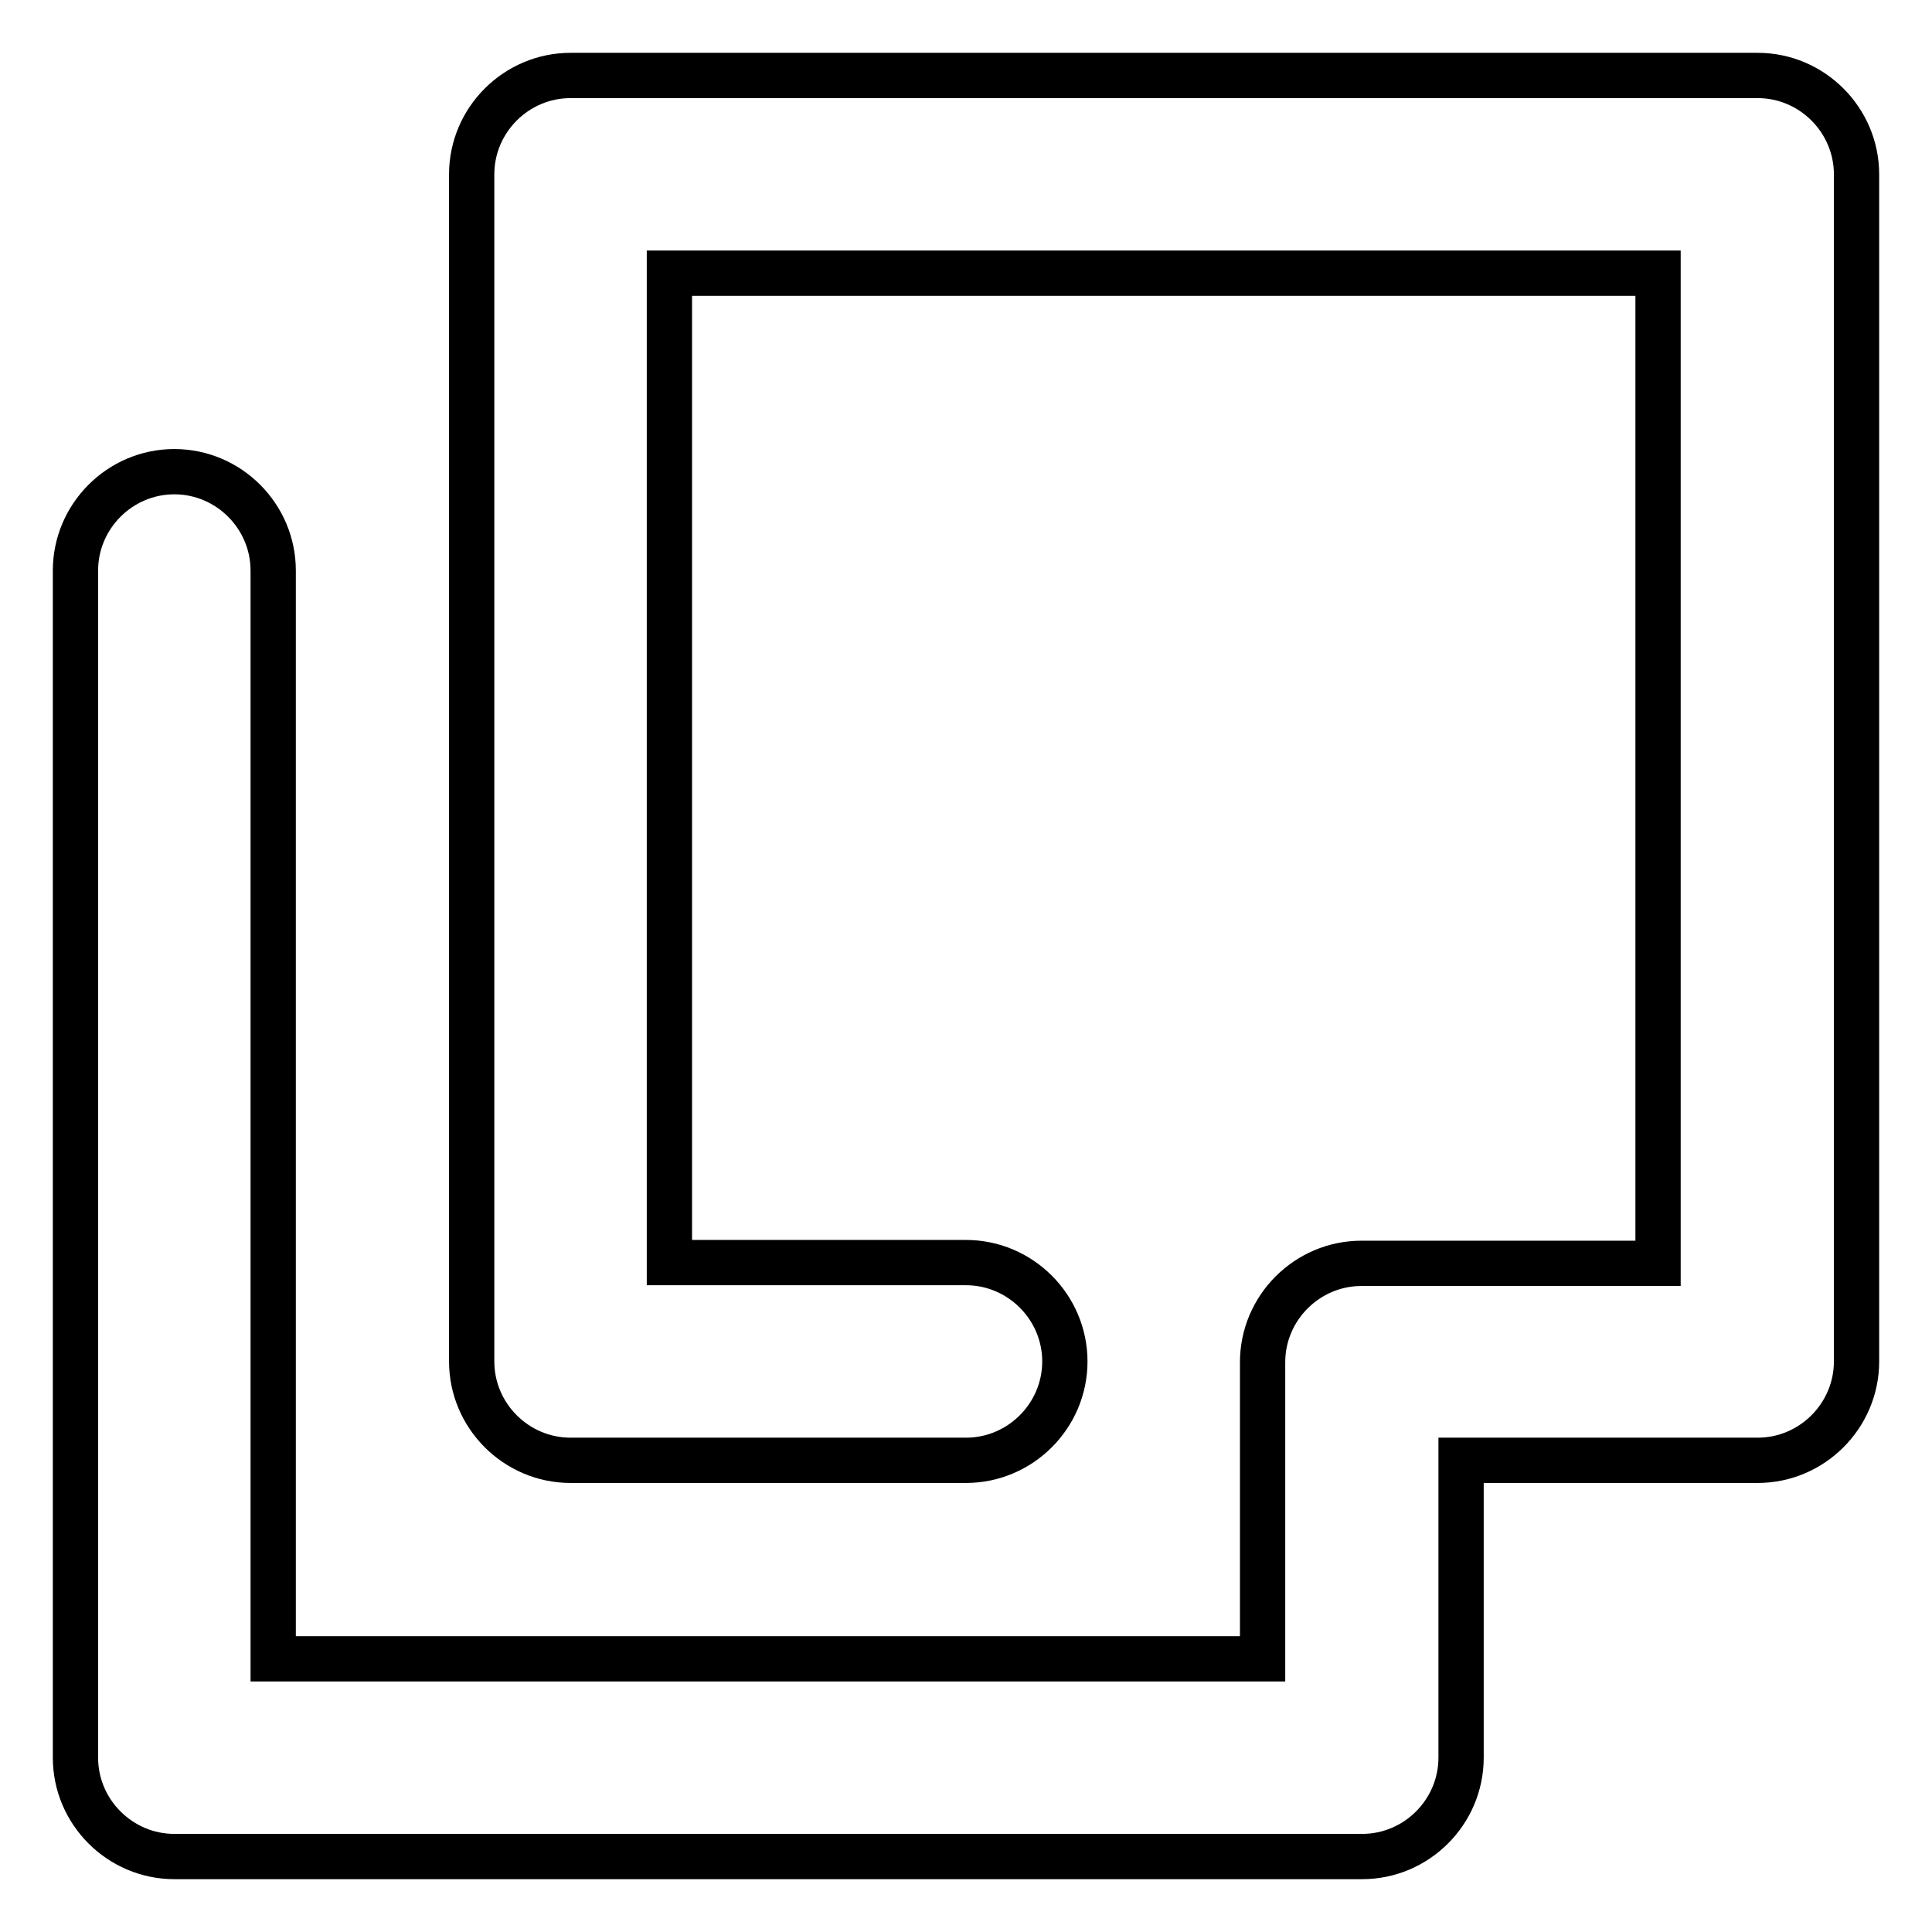 <?xml version="1.0" encoding="utf-8"?>
<!-- Svg Vector Icons : http://www.onlinewebfonts.com/icon -->
<!DOCTYPE svg PUBLIC "-//W3C//DTD SVG 1.1//EN" "http://www.w3.org/Graphics/SVG/1.1/DTD/svg11.dtd">
<svg version="1.1" xmlns="http://www.w3.org/2000/svg" xmlns:xlink="http://www.w3.org/1999/xlink" x="0px" y="0px" viewBox="0 0 256 256" enable-background="new 0 0 256 256" xml:space="preserve">
<g> <path stroke-width="6" fill-opacity="0" stroke="#000000"  d="M193.6,193.6v39.3c0,7.2-5.9,13.1-13.1,13.1l0,0H23.1c-7.2,0-13.1-5.9-13.1-13.1l0,0V75.6 c0-7.2,5.9-13.1,13.1-13.1s13.1,5.9,13.1,13.1v144.2h131.1v-39.3c0-7.2,5.9-13.1,13.1-13.1l0,0h39.3V36.2H88.7v131.1H128 c7.2,0,13.1,5.9,13.1,13.1c0,7.2-5.9,13.1-13.1,13.1H75.6c-7.2,0-13.1-5.9-13.1-13.1l0,0V23.1c0-7.2,5.9-13.1,13.1-13.1h157.3 c7.2,0,13.1,5.9,13.1,13.1l0,0v157.3c0,7.2-5.9,13.1-13.1,13.1l0,0H193.6L193.6,193.6z"/></g>
</svg>